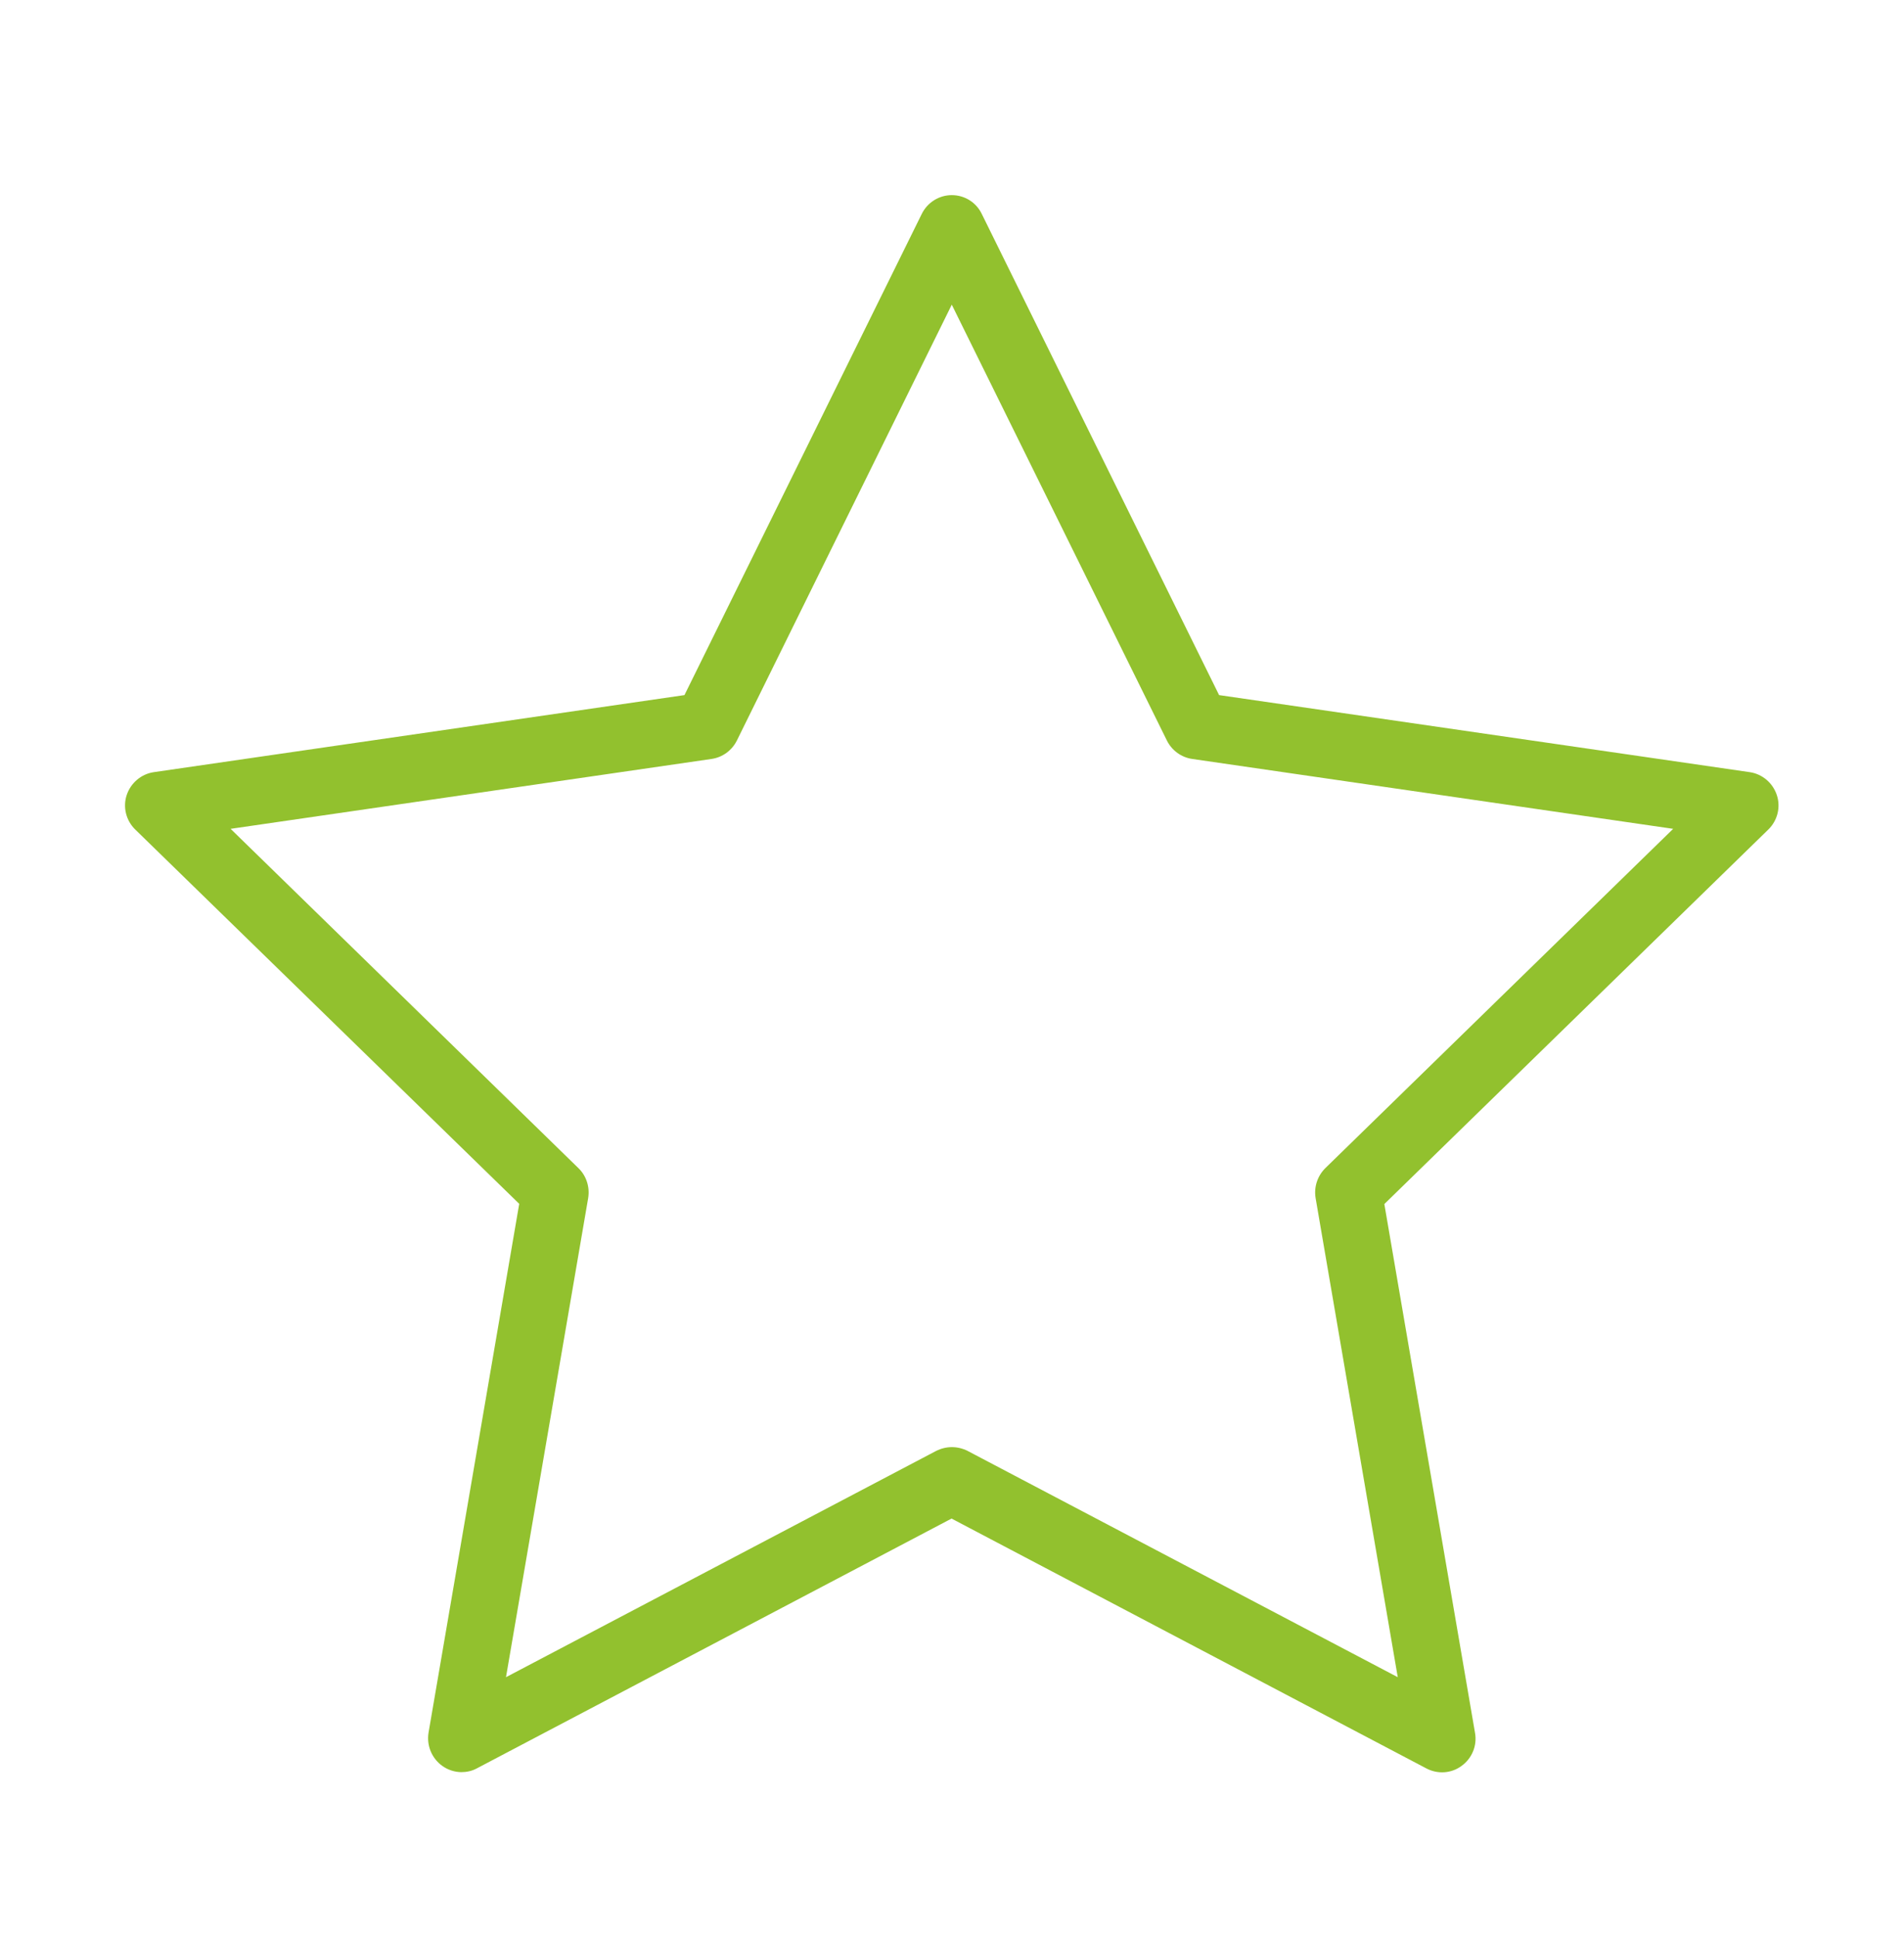 <svg width="60" height="61" viewBox="0 0 60 61" fill="none" xmlns="http://www.w3.org/2000/svg">
<path d="M14.549 55.816C14.33 55.816 14.111 55.746 13.928 55.612C13.603 55.372 13.441 54.977 13.504 54.575L16.362 37.916L4.262 26.127C3.972 25.845 3.866 25.421 3.993 25.04C4.12 24.659 4.452 24.377 4.847 24.32L21.569 21.893L29.047 6.738C29.224 6.378 29.591 6.146 29.993 6.146C30.395 6.146 30.762 6.371 30.938 6.738L38.417 21.893L55.139 24.32C55.534 24.377 55.865 24.659 55.992 25.04C56.12 25.421 56.014 25.845 55.724 26.127L43.624 37.923L46.482 54.581C46.552 54.977 46.39 55.379 46.058 55.619C45.734 55.859 45.303 55.887 44.944 55.696L29.986 47.829L15.028 55.696C14.873 55.781 14.704 55.816 14.534 55.816H14.549ZM30 45.579C30.169 45.579 30.339 45.621 30.494 45.699L44.047 52.825L41.458 37.733C41.402 37.387 41.515 37.042 41.761 36.795L52.726 26.105L37.571 23.904C37.225 23.855 36.928 23.636 36.773 23.326L29.993 9.596L23.22 23.326C23.064 23.636 22.768 23.855 22.422 23.904L7.267 26.105L18.231 36.795C18.478 37.035 18.591 37.387 18.535 37.733L15.945 52.825L29.499 45.699C29.654 45.621 29.824 45.579 29.993 45.579H30Z" fill="#92C12E"/>
</svg>
